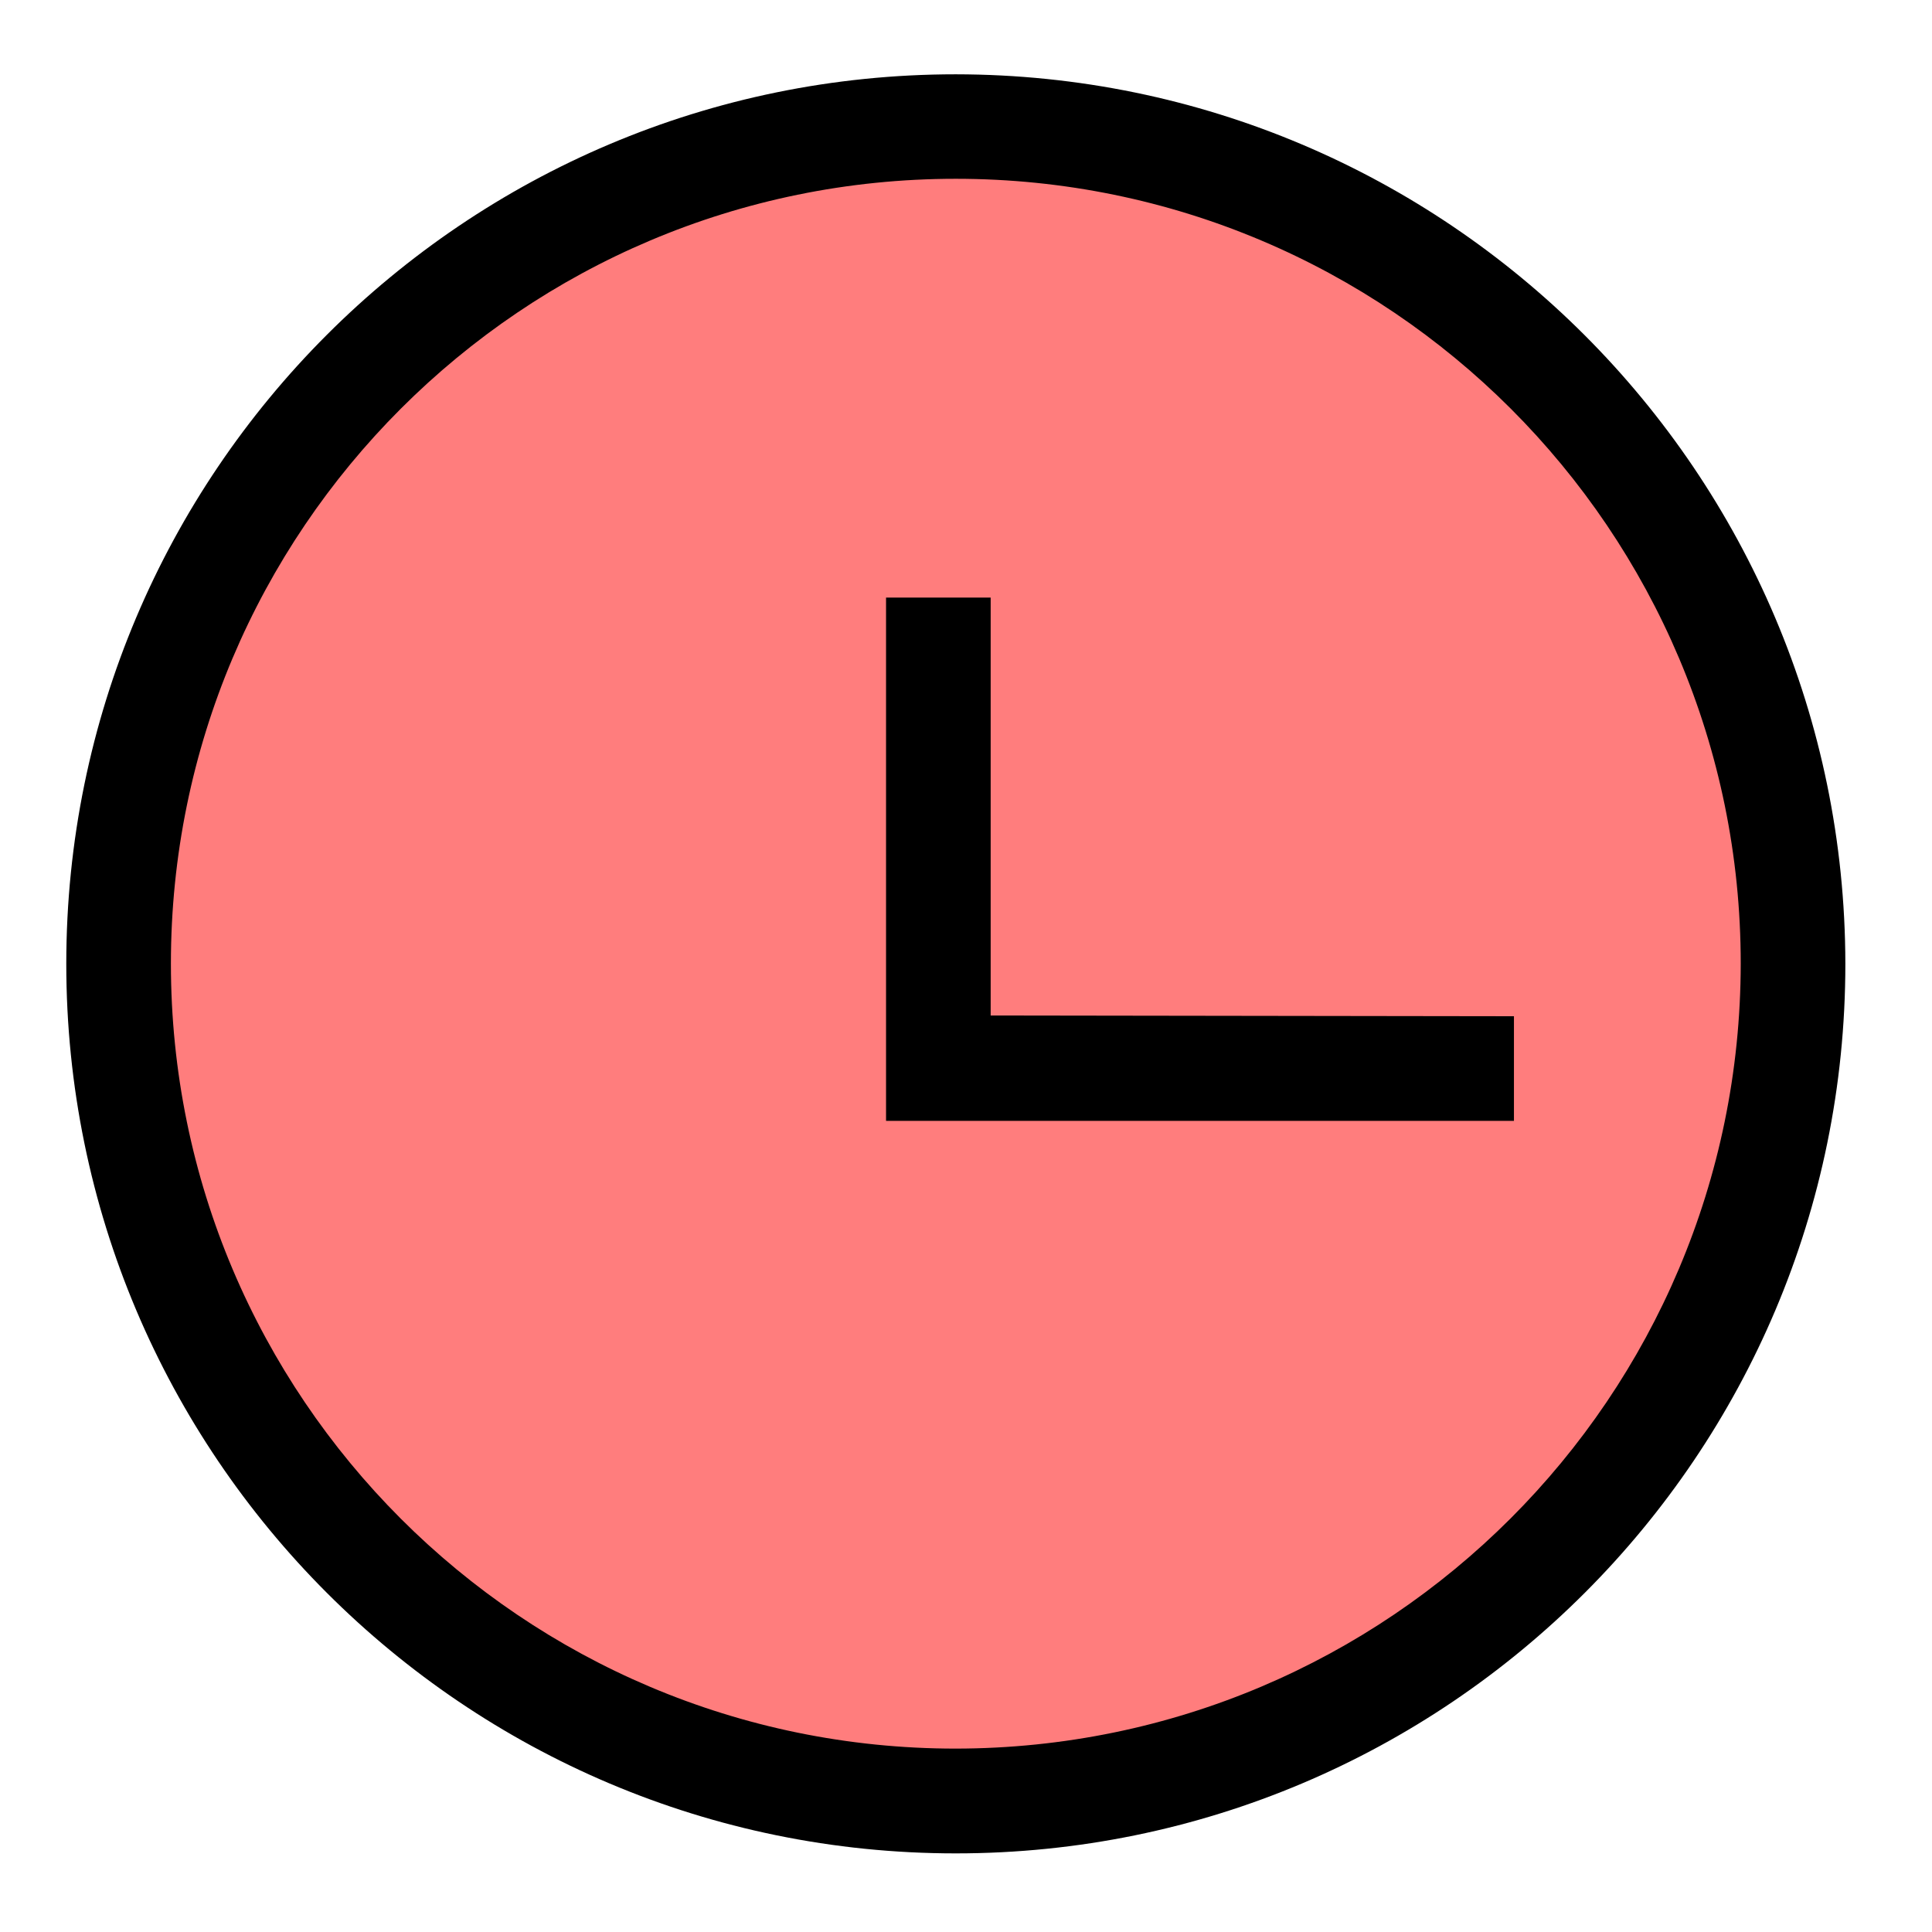 <svg width="13" height="13" viewBox="0 0 13 13" fill="none" xmlns="http://www.w3.org/2000/svg">
<circle cx="6.35" cy="6.55" r="5.85" fill="#FF5252" fill-opacity="0.75"/>
<path fill-rule="evenodd" clip-rule="evenodd" d="M6.431 0.5C3.126 0.5 0.446 3.18 0.446 6.485C0.446 9.791 3.126 12.471 6.431 12.471C9.737 12.471 12.417 9.791 12.417 6.485C12.413 3.181 9.736 0.503 6.431 0.5ZM6.431 11.766C3.515 11.766 1.15 9.401 1.15 6.484C1.15 3.568 3.515 1.203 6.431 1.203C9.348 1.203 11.713 3.568 11.713 6.484C11.71 9.4 9.347 11.763 6.431 11.766ZM10.187 7.542V6.838L6.666 6.833V4.021H5.962V7.542H10.187Z" fill="black"/>
</svg>
